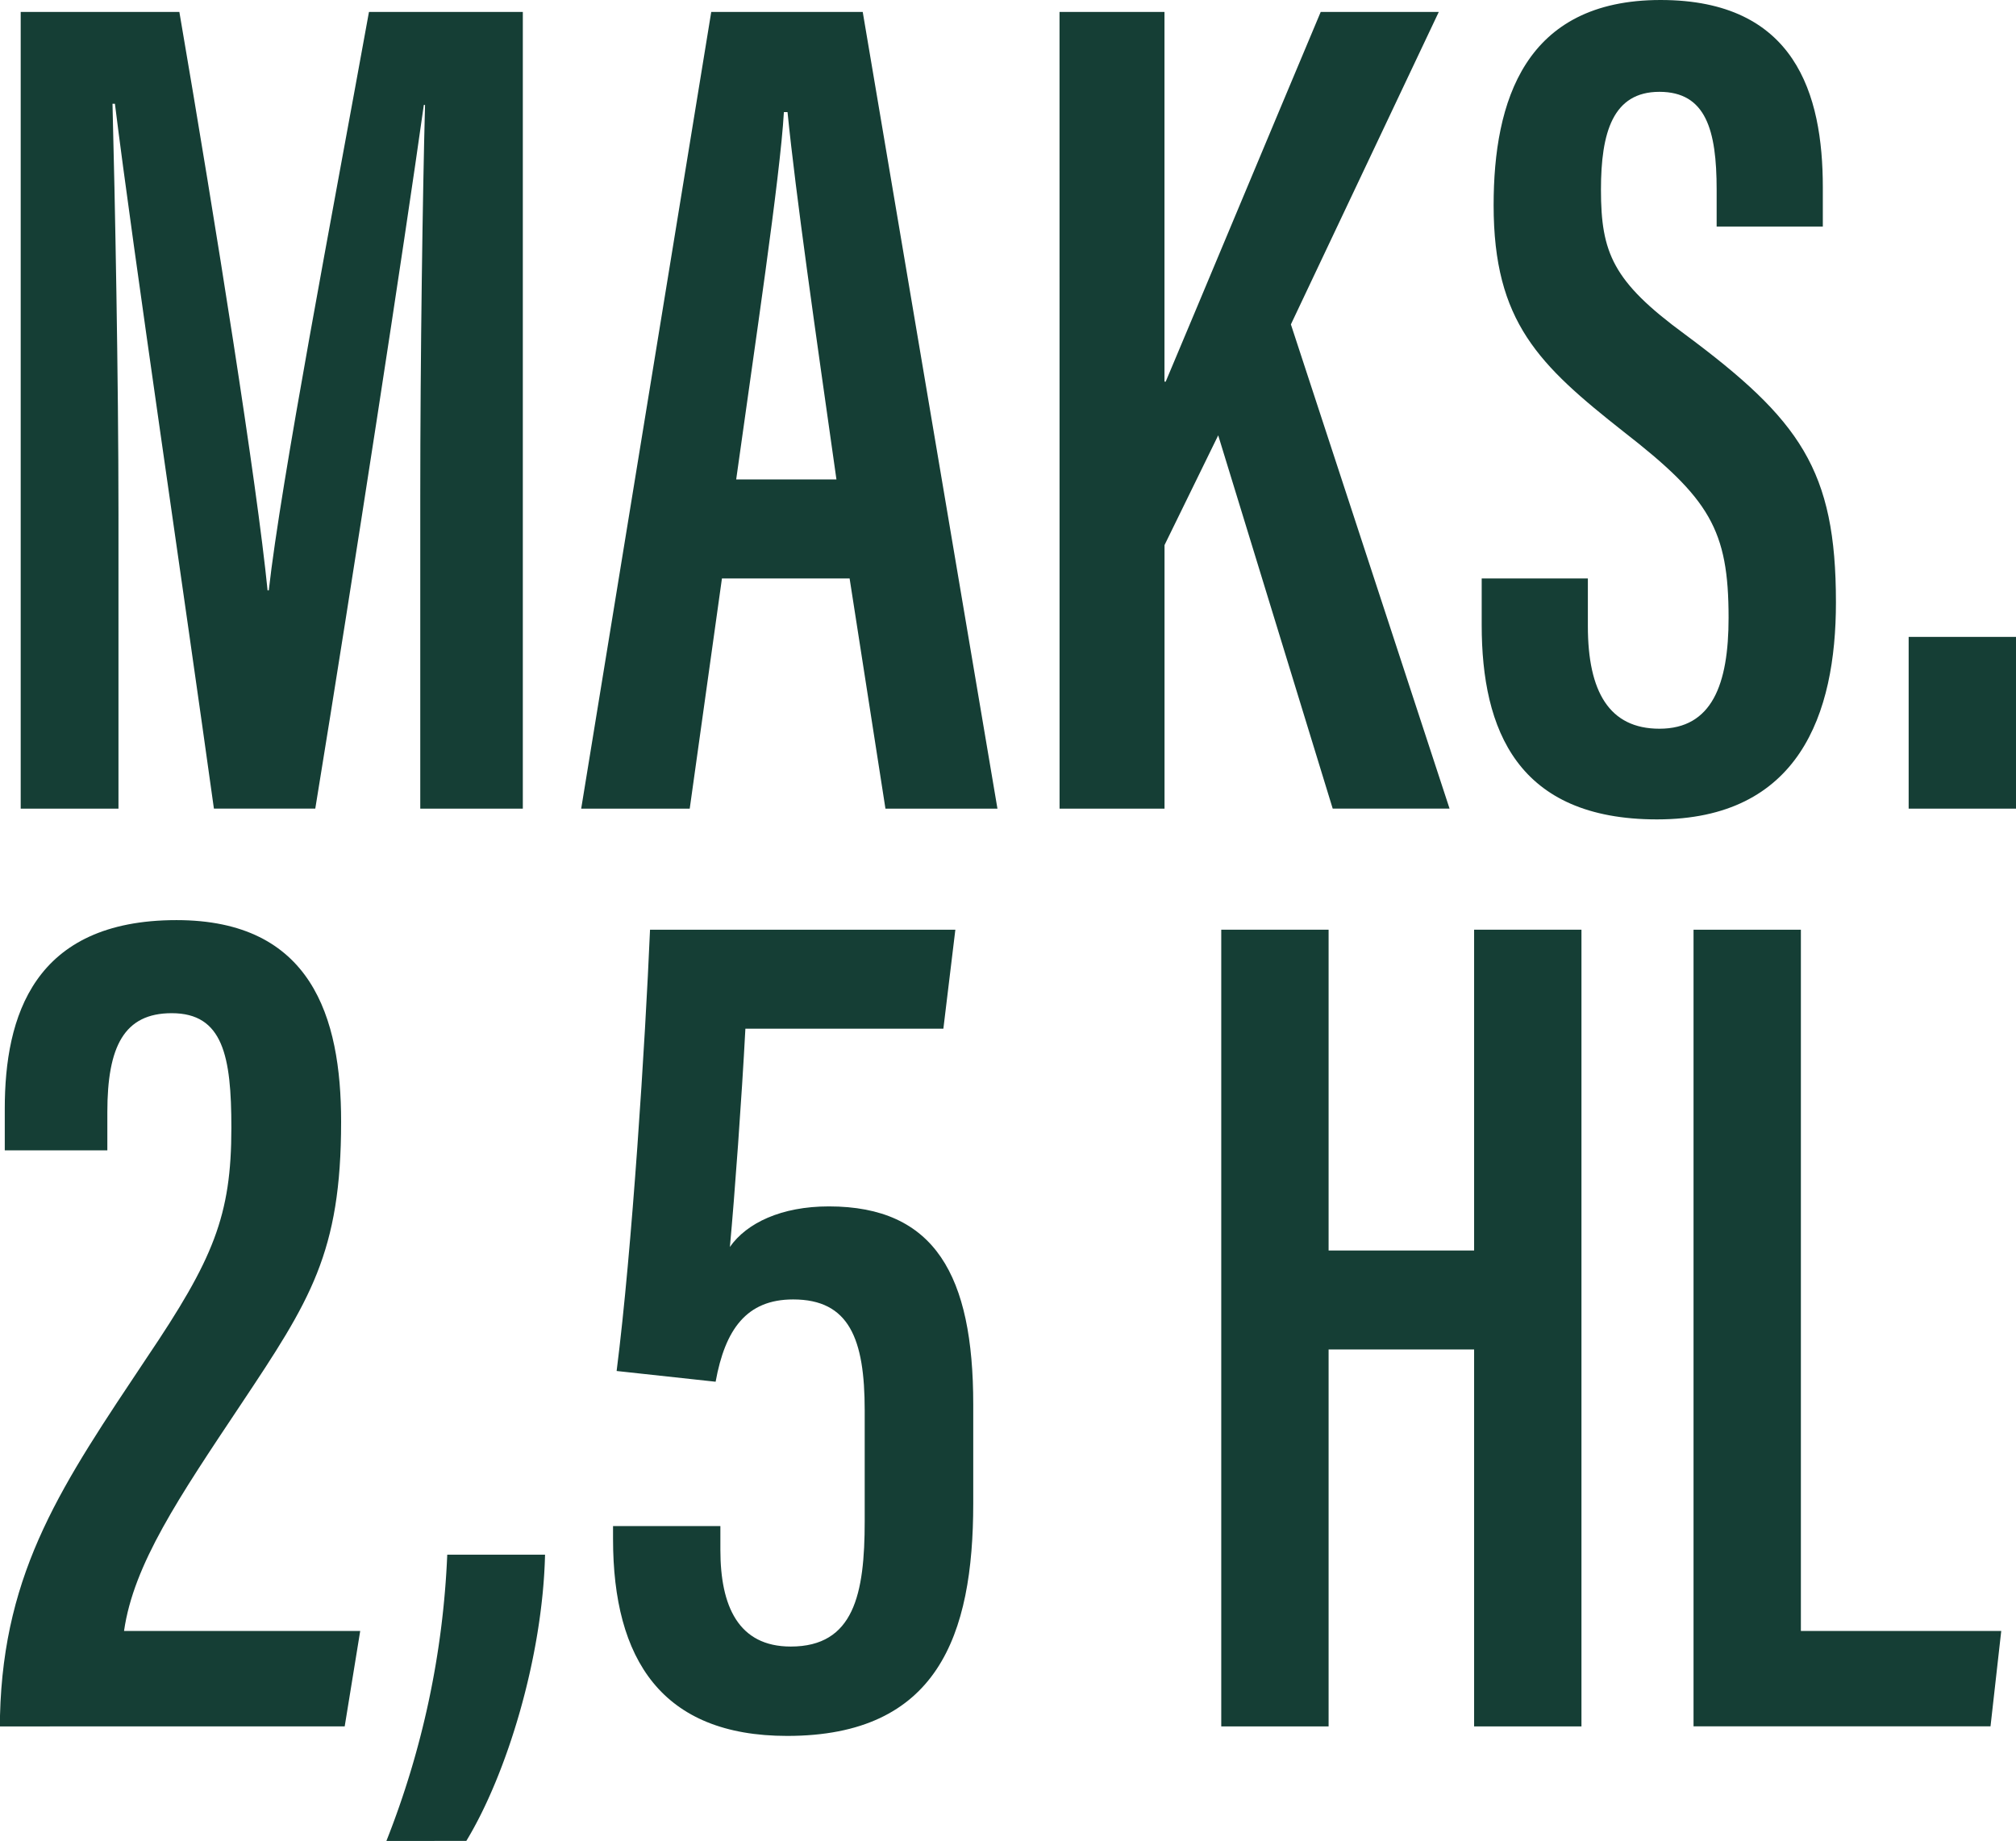 <svg xmlns="http://www.w3.org/2000/svg" xmlns:xlink="http://www.w3.org/1999/xlink" width="166.456" height="152" viewBox="0 0 166.456 152">
  <defs>
    <clipPath id="clip-path">
      <rect id="Rectangle_502" data-name="Rectangle 502" width="166.456" height="152" fill="#153e35"/>
    </clipPath>
  </defs>
  <g id="Group_550" data-name="Group 550" clip-path="url(#clip-path)">
    <path id="Path_21175" data-name="Path 21175" d="M36.574,42.144c0-11.621.2-25.111.394-32.4h-.1c-1.573,11.226-5.81,38.8-8.962,58.1H19.536c-2.364-17.037-6.7-46.285-8.173-58.2h-.2c.2,7.681.493,22.551.493,33.876V67.847H3.583V2.064h13.1c3.053,17.824,6.4,38.9,7.284,47.761h.1c.985-8.863,5.22-30.922,8.272-47.761H45.042V67.847H36.574Z" transform="translate(-1.874 -1.079)" fill="#153e35"/>
    <path id="Path_21176" data-name="Path 21176" d="M112.2,48.84l-2.66,19.006h-8.961L111.317,2.063h12.507l11.124,65.783H125.7L122.741,48.84Zm9.454-8.174c-1.775-12.506-3.347-23.438-4.039-30.331h-.3c-.3,5.317-2.462,19.7-3.939,30.331Z" transform="translate(-52.591 -1.079)" fill="#153e35"/>
    <path id="Path_21177" data-name="Path 21177" d="M183.344,2.064h8.666V32.592h.1c2.659-6.3,8.863-21.173,12.8-30.528h9.749l-12.211,25.8,13.1,39.98H205.9l-9.454-30.82-4.432,9.06V67.847h-8.666Z" transform="translate(-95.862 -1.079)" fill="#153e35"/>
    <path id="Path_21178" data-name="Path 21178" d="M265.167,47.761V51.7c0,5.416,1.772,8.469,5.908,8.469,4.333,0,5.711-3.642,5.711-9.158,0-7.284-1.573-9.85-8.666-15.363-6.992-5.514-10.734-9.06-10.734-18.707C257.386,8.369,259.947,0,271.174,0c11.127,0,13.393,7.781,13.393,15.461v3.246H275.8v-3.05c0-4.923-.887-8.075-4.727-8.075s-4.825,3.348-4.825,8.075c0,5.22.984,7.583,6.893,11.919C282.7,34.667,285.65,38.8,285.65,49.734c0,9.257-3.054,17.922-14.773,17.922-11.521,0-14.476-7.386-14.476-16.052V47.761Z" transform="translate(-134.061)" fill="#153e35"/>
    <rect id="Rectangle_501" data-name="Rectangle 501" width="8.863" height="14.181" transform="translate(157.593 52.587)" fill="#153e35"/>
    <path id="Path_21179" data-name="Path 21179" d="M0,239.679v-.886c.3-12.112,5.219-19.2,12.112-29.543,5.514-8.174,6.992-11.719,6.992-19.007,0-5.908-.69-9.454-4.924-9.454-3.939,0-5.317,2.757-5.317,8.173v3.151H.394v-3.447c0-7.583,2.364-15.562,14.181-15.562,11.128,0,13.59,7.977,13.59,16.643,0,10.833-2.56,14.771-8.272,23.342-5.121,7.681-8.863,13.2-9.651,18.707h19.5l-1.281,7.878Z" transform="translate(0 -97.132)" fill="#153e35"/>
    <path id="Path_21180" data-name="Path 21180" d="M66.865,306.542a72.327,72.327,0,0,0,5.023-23.635h8.075c-.2,8.469-3.151,18.12-6.5,23.635Z" transform="translate(-34.96 -154.541)" fill="#153e35"/>
    <path id="Path_21181" data-name="Path 21181" d="M133.356,182.931H117.009c-.3,5.711-.886,13.787-1.28,18.022,1.378-1.97,4.234-3.348,8.173-3.348,8.765,0,11.92,5.711,11.92,16.347v8.174c0,10.931-2.954,19.2-15.363,19.2-10.34,0-14.378-6.3-14.378-16.249V224h8.863v1.97c0,4.629,1.478,7.977,5.81,7.977,5.22,0,6.106-4.333,6.106-10.34v-9.162c0-5.909-1.281-9.158-5.909-9.158-3.841,0-5.614,2.462-6.4,6.795l-8.174-.887c1.281-10.045,2.363-27.18,2.758-36.436h25.21Z" transform="translate(-55.464 -97.995)" fill="#153e35"/>
    <path id="Path_21182" data-name="Path 21182" d="M211.332,174.759h8.863v26.488h12.015V174.759h8.863v65.783h-8.863V209.419H220.195v31.123h-8.863Z" transform="translate(-110.496 -97.996)" fill="#153e35"/>
    <path id="Path_21183" data-name="Path 21183" d="M293.06,174.759h8.863v57.9h16.544l-.886,7.878H293.06Z" transform="translate(-153.229 -97.996)" fill="#153e35"/>
  </g>
</svg>
